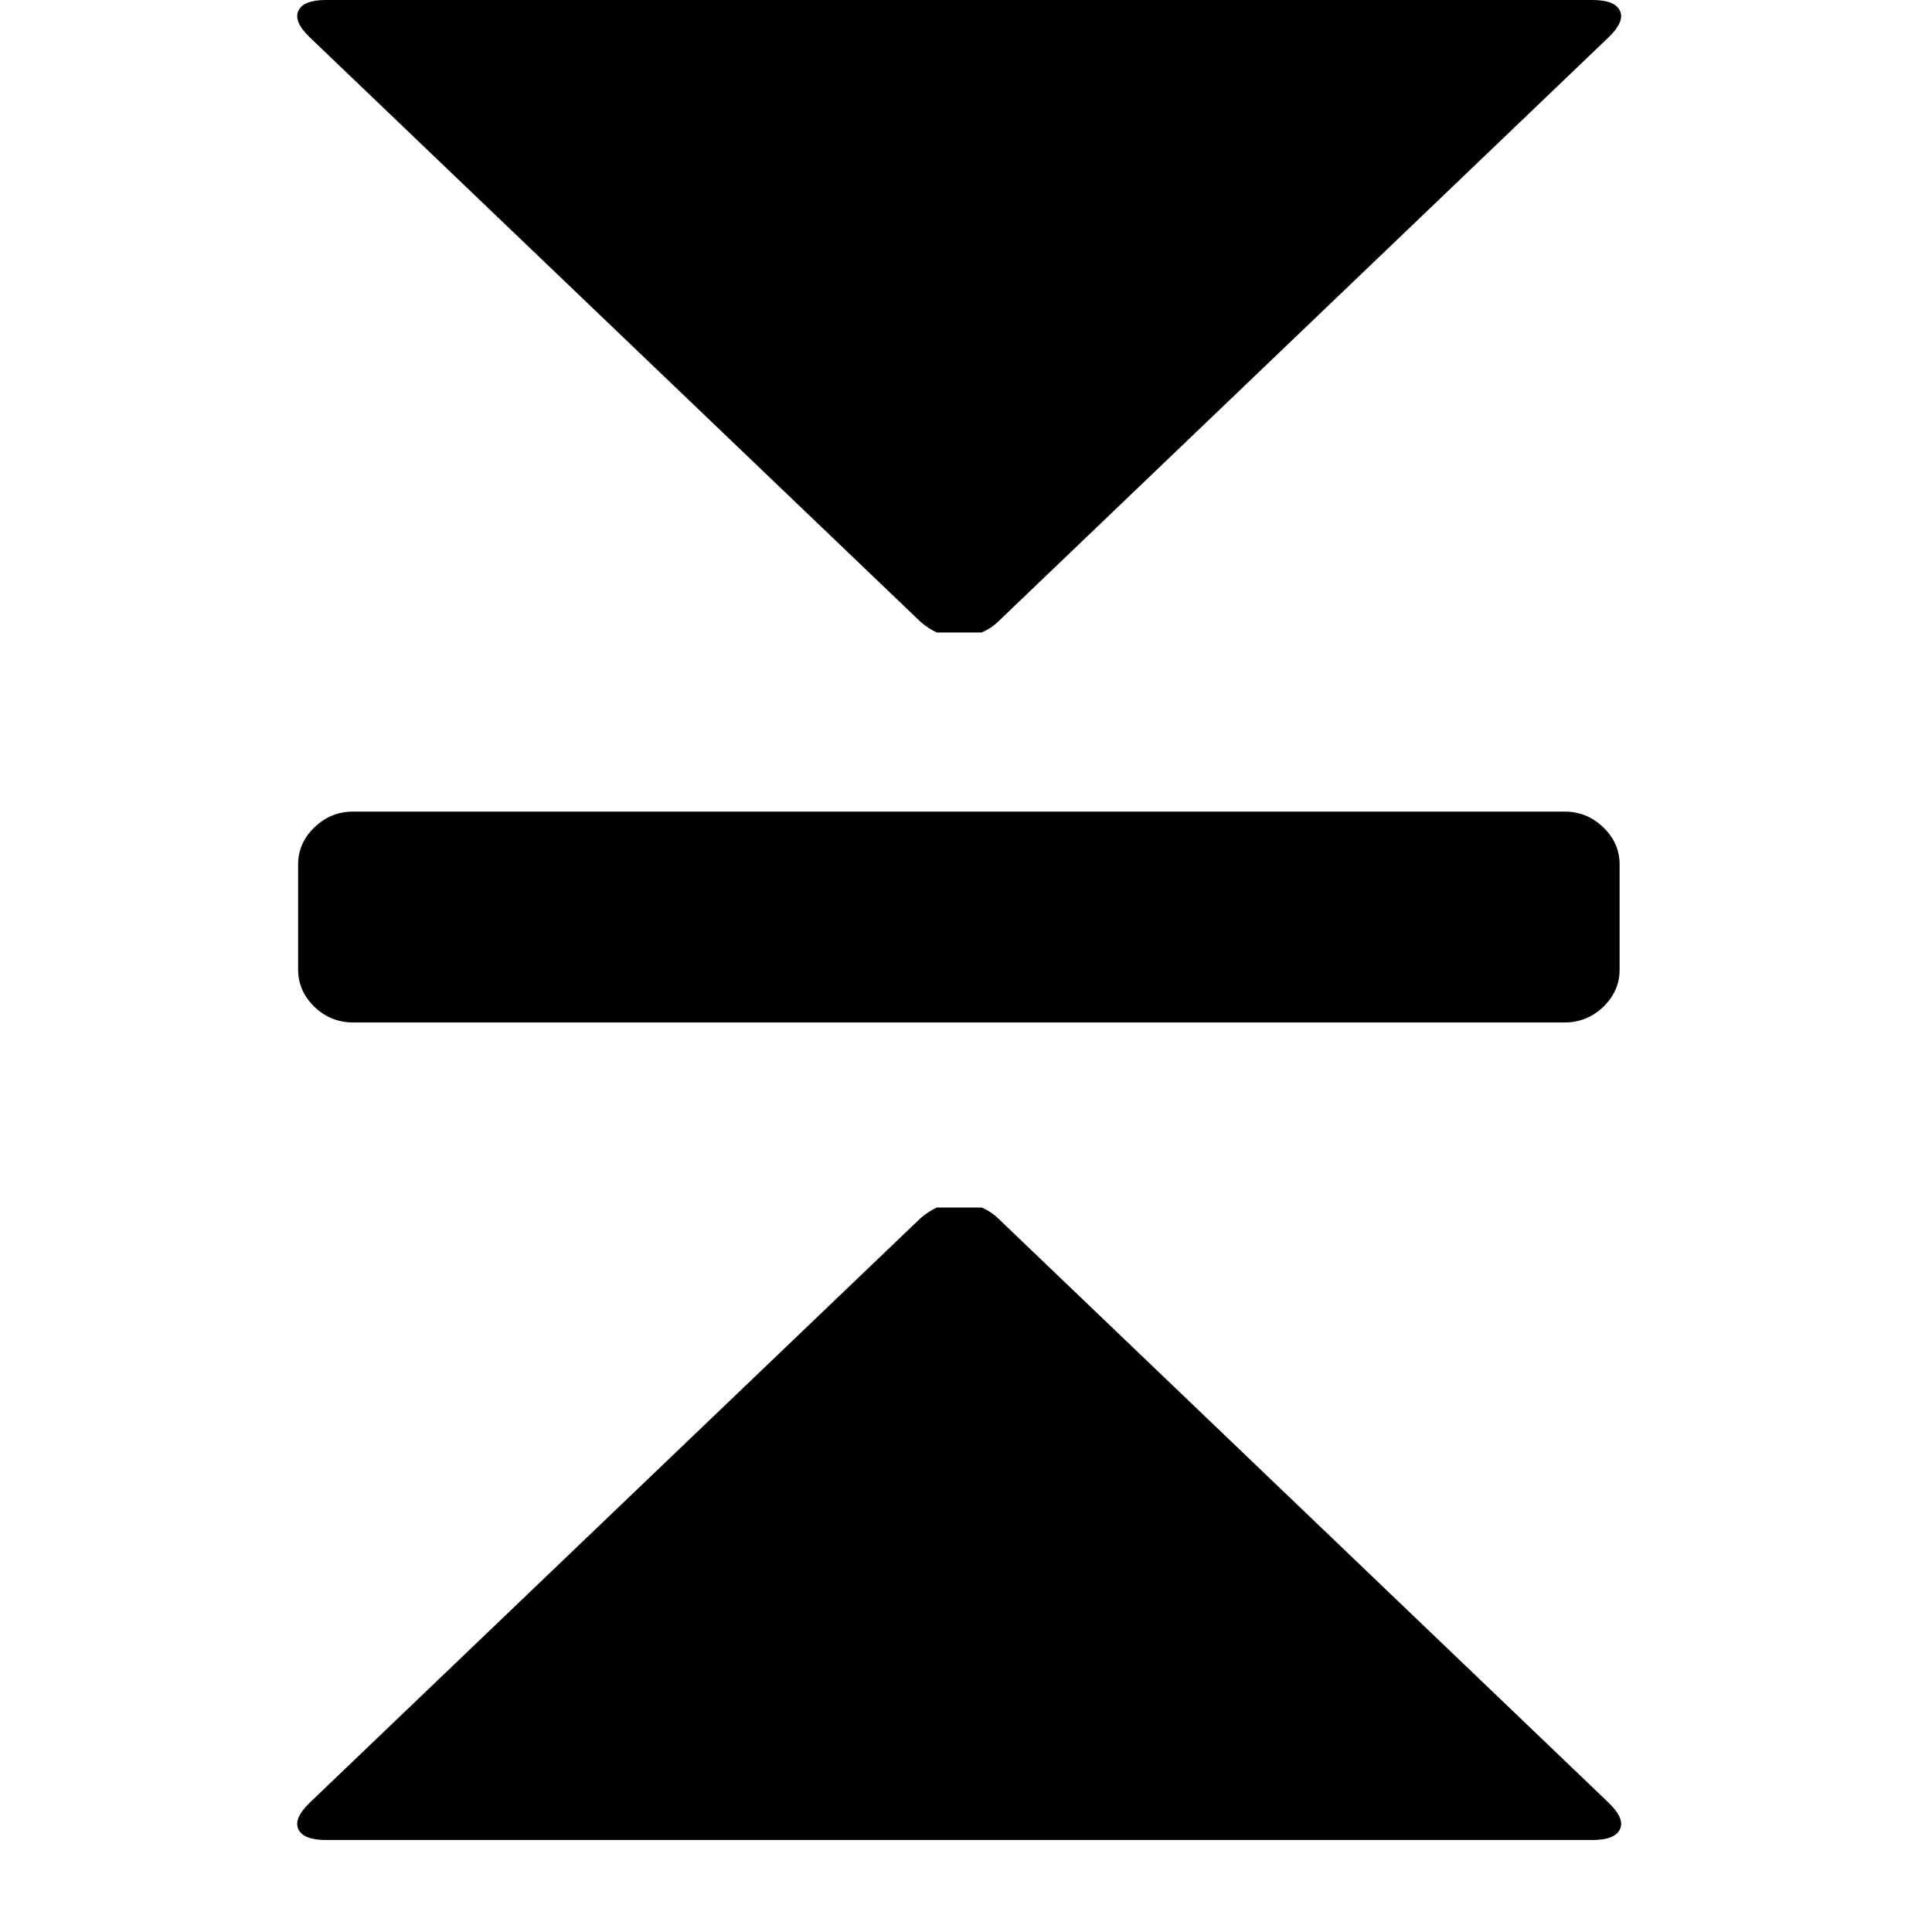 <svg width="11" height="11" viewBox="0 0 9 13"><path d="M2.576,6.499 C2.505,6.572 2.446,6.597 2.398,6.574 C2.35,6.551 2.326,6.489 2.326,6.389 L2.326,-2.133 C2.326,-2.233 2.35,-2.295 2.398,-2.318 C2.446,-2.341 2.505,-2.316 2.576,-2.243 L6.51,1.867 C6.54,1.898 6.564,1.935 6.582,1.977 L6.582,2.278 C6.564,2.317 6.54,2.354 6.51,2.388 L2.576,6.499 Z" transform="translate(4.454, 2.128) rotate(90) translate(-4.454, -2.128) "></path><path d="M3.743,2.096 C3.743,1.995 3.778,1.908 3.848,1.835 C3.919,1.762 4.002,1.725 4.098,1.725 L4.807,1.725 C4.903,1.725 4.986,1.762 5.056,1.835 C5.127,1.908 5.162,1.995 5.162,2.096 L5.162,10.246 C5.162,10.347 5.127,10.434 5.056,10.507 C4.986,10.58 4.903,10.617 4.807,10.617 L4.098,10.617 C4.002,10.617 3.919,10.58 3.848,10.507 C3.778,10.434 3.743,10.347 3.743,10.246 L3.743,2.096 Z" transform="translate(4.452, 6.171) rotate(-90) translate(-4.452, -6.171) "></path><path d="M2.576,14.624 C2.505,14.697 2.446,14.722 2.398,14.699 C2.35,14.676 2.326,14.614 2.326,14.514 L2.326,5.992 C2.326,5.892 2.35,5.83 2.398,5.807 C2.446,5.784 2.505,5.809 2.576,5.882 L6.51,9.992 C6.54,10.023 6.564,10.06 6.582,10.102 L6.582,10.403 C6.564,10.442 6.54,10.479 6.51,10.513 L2.576,14.624 Z" transform="translate(4.454, 10.253) scale(1, -1) rotate(90) translate(-4.454, -10.253) "></path></svg>
